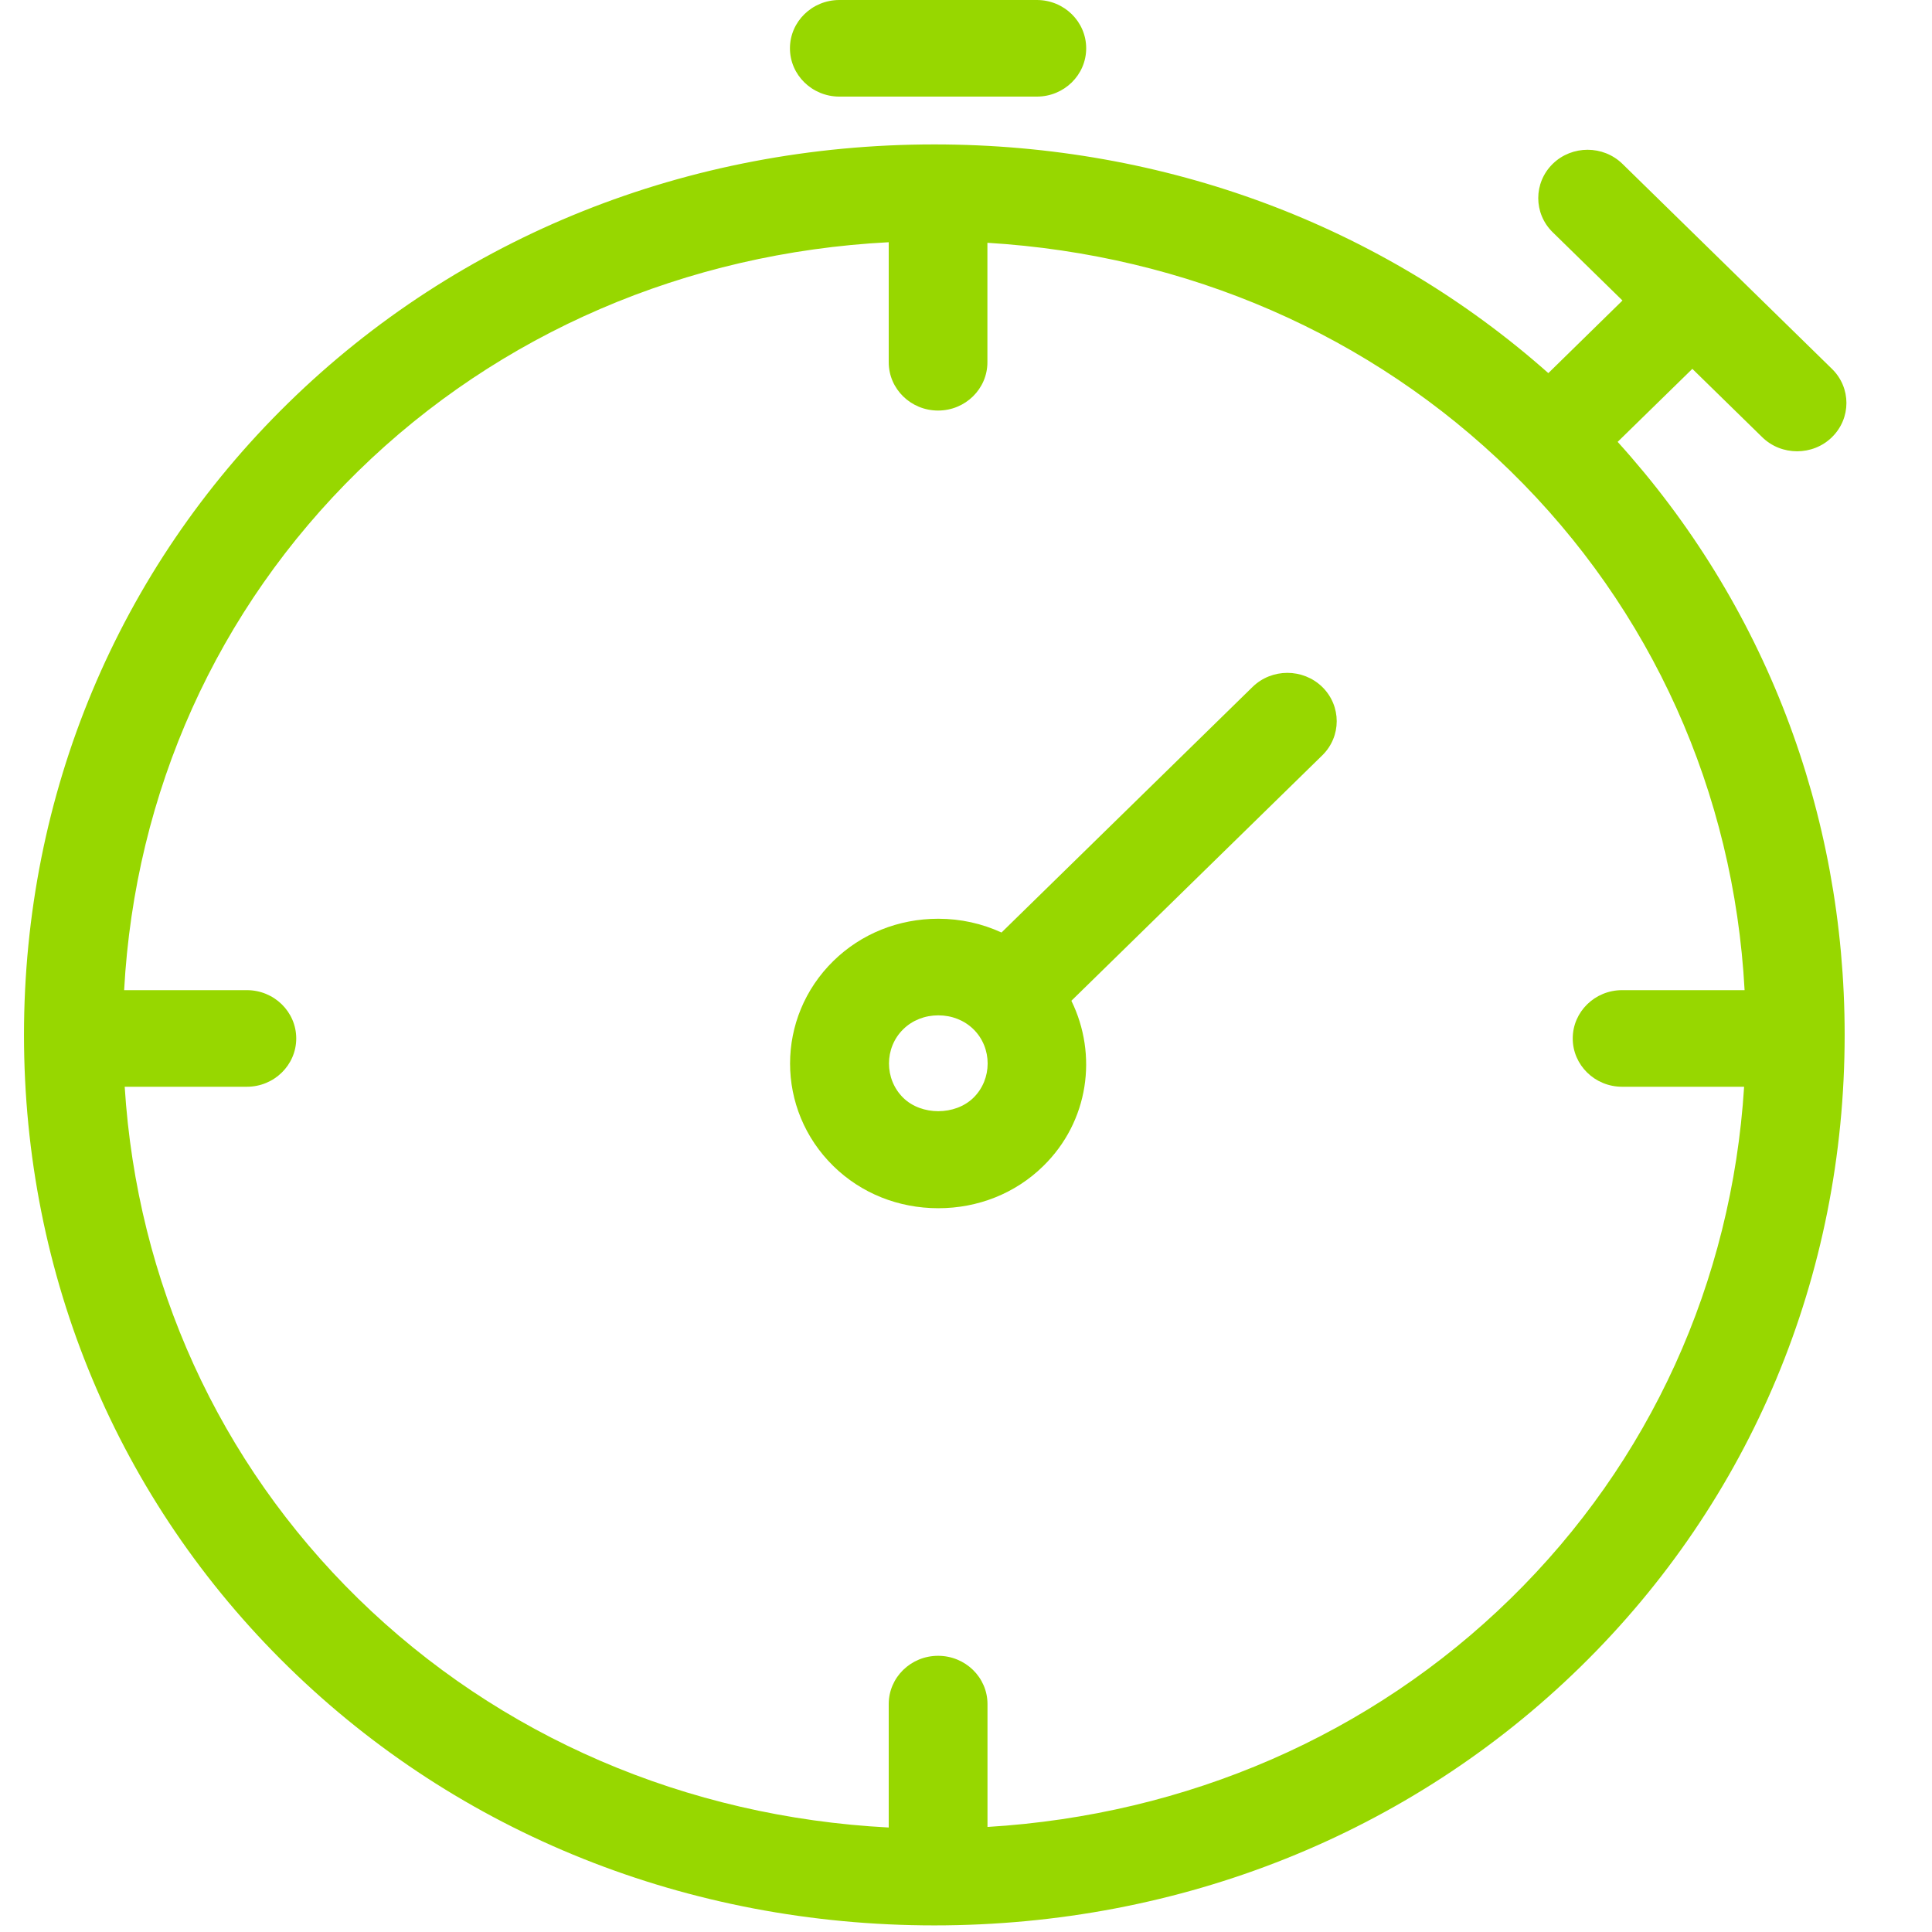 <svg width="24px" height="24px" viewBox="0 0 24 24" version="1.1" xmlns="http://www.w3.org/2000/svg" xmlns:xlink="http://www.w3.org/1999/xlink">
          <g id="tv-icon-stopwatch" fill="#97d700">
            <g id="Group">
              <path d="M21.023,4.582 L21.89,5.43 C22.01,5.548 22.167,5.606 22.324,5.606 C22.481,5.606 22.638,5.548 22.757,5.431 C22.997,5.196 22.997,4.816 22.757,4.582 L20.155,2.036 C19.916,1.802 19.527,1.802 19.288,2.036 C19.049,2.271 19.049,2.651 19.288,2.885 L20.155,3.733 L19.234,4.635 C17.164,2.799 14.477,1.794 11.607,1.794 C8.549,1.794 5.698,2.934 3.582,5.005 C1.465,7.076 0.298,9.864 0.298,12.856 C0.298,15.848 1.464,18.636 3.582,20.707 C5.698,22.778 8.549,23.918 11.607,23.918 C14.665,23.918 17.515,22.778 19.632,20.707 C21.749,18.636 22.915,15.848 22.915,12.856 C22.915,10.091 21.917,7.501 20.095,5.489 L21.023,4.582 L21.023,4.582 Z M18.765,19.858 C17.033,21.553 14.745,22.545 12.267,22.695 L12.267,21.169 C12.267,20.837 11.992,20.569 11.653,20.569 C11.315,20.569 11.04,20.837 11.04,21.169 L11.04,22.702 C8.526,22.571 6.204,21.574 4.449,19.858 C2.717,18.163 1.702,15.925 1.549,13.5 L3.067,13.5 C3.405,13.5 3.68,13.231 3.68,12.9 C3.68,12.569 3.405,12.3 3.067,12.3 L1.542,12.3 C1.676,9.841 2.695,7.569 4.449,5.853 C6.203,4.137 8.526,3.14 11.04,3.009 L11.04,4.5 C11.04,4.831 11.314,5.1 11.653,5.1 C11.992,5.1 12.266,4.831 12.266,4.5 L12.266,3.016 C14.745,3.166 17.032,4.158 18.765,5.853 C20.519,7.569 21.539,9.841 21.672,12.3 L20.15,12.3 C19.812,12.3 19.537,12.569 19.537,12.9 C19.537,13.231 19.812,13.5 20.15,13.5 L21.666,13.5 C21.513,15.925 20.498,18.163 18.765,19.858 L18.765,19.858 Z" id="Shape"></path>
              <path d="M15.559,8.534 L12.441,11.584 C12.2,11.473 11.933,11.413 11.656,11.413 C11.161,11.413 10.698,11.599 10.353,11.937 C9.635,12.64 9.635,13.783 10.353,14.486 C10.698,14.824 11.161,15.009 11.656,15.009 C12.151,15.009 12.614,14.824 12.959,14.486 C13.527,13.931 13.638,13.103 13.309,12.432 L16.426,9.383 C16.665,9.149 16.665,8.769 16.426,8.534 C16.186,8.3 15.798,8.3 15.559,8.534 L15.559,8.534 Z M12.092,13.637 C11.865,13.859 11.447,13.859 11.221,13.638 C10.984,13.406 10.984,13.016 11.221,12.785 C11.334,12.674 11.489,12.613 11.656,12.613 C11.824,12.613 11.978,12.674 12.092,12.785 C12.328,13.016 12.328,13.406 12.092,13.637 L12.092,13.637 Z" id="Shape"></path>
              <path d="M10.427,1.2 L12.88,1.2 C13.219,1.2 13.493,0.931 13.493,0.6 C13.493,0.269 13.219,0 12.88,0 L10.427,0 C10.088,0 9.813,0.269 9.813,0.6 C9.813,0.931 10.088,1.2 10.427,1.2 L10.427,1.2 Z" id="Shape"></path>
            </g>
          </g>
        </svg>